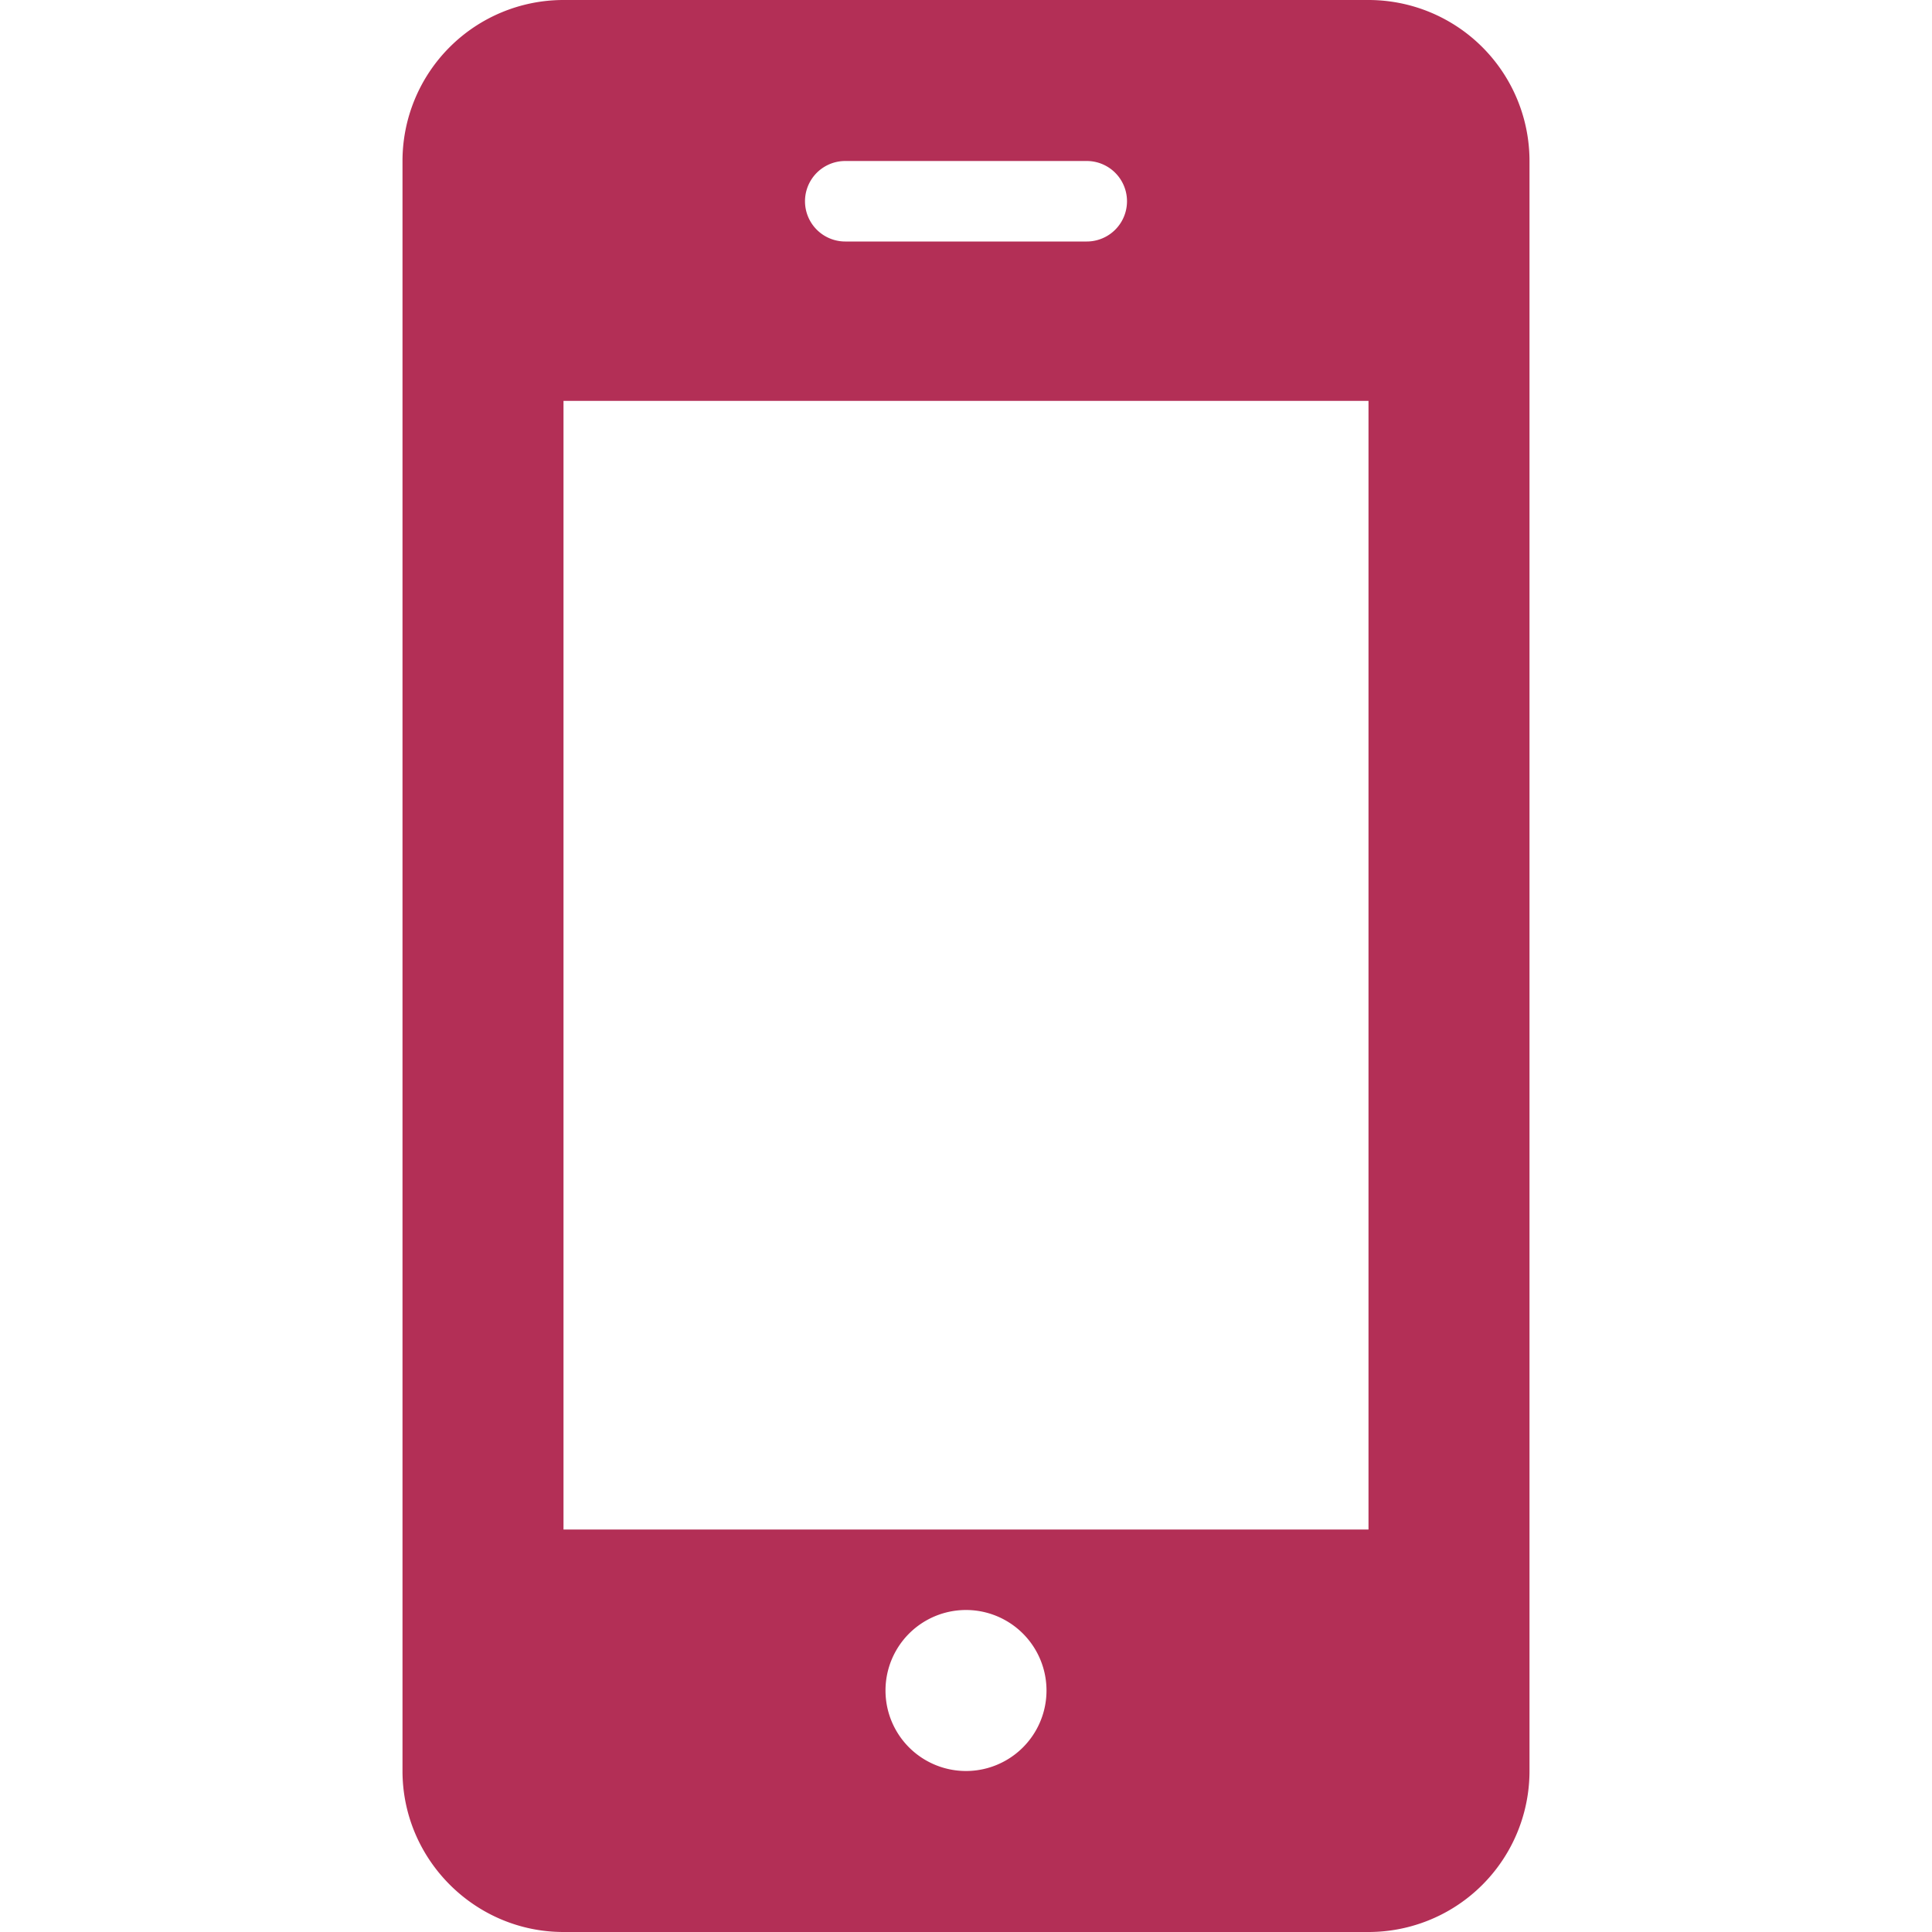 <svg xmlns="http://www.w3.org/2000/svg" viewBox="0 0 24 24"><path fill="#b32f56" d="M19 2a2 2 0 0 0-2-2H7a2 2 0 0 0-2 2v20c0 1.1.9 2 2 2h10a2 2 0 0 0 2-2V2zm-8.5 0h3a.5.5 0 0 1 0 1h-3a.5.5 0 0 1 0-1zM12 22a1 1 0 1 1 0-2 1 1 0 0 1 0 2zm5-3H7V4.98h10V19z"/></svg>

